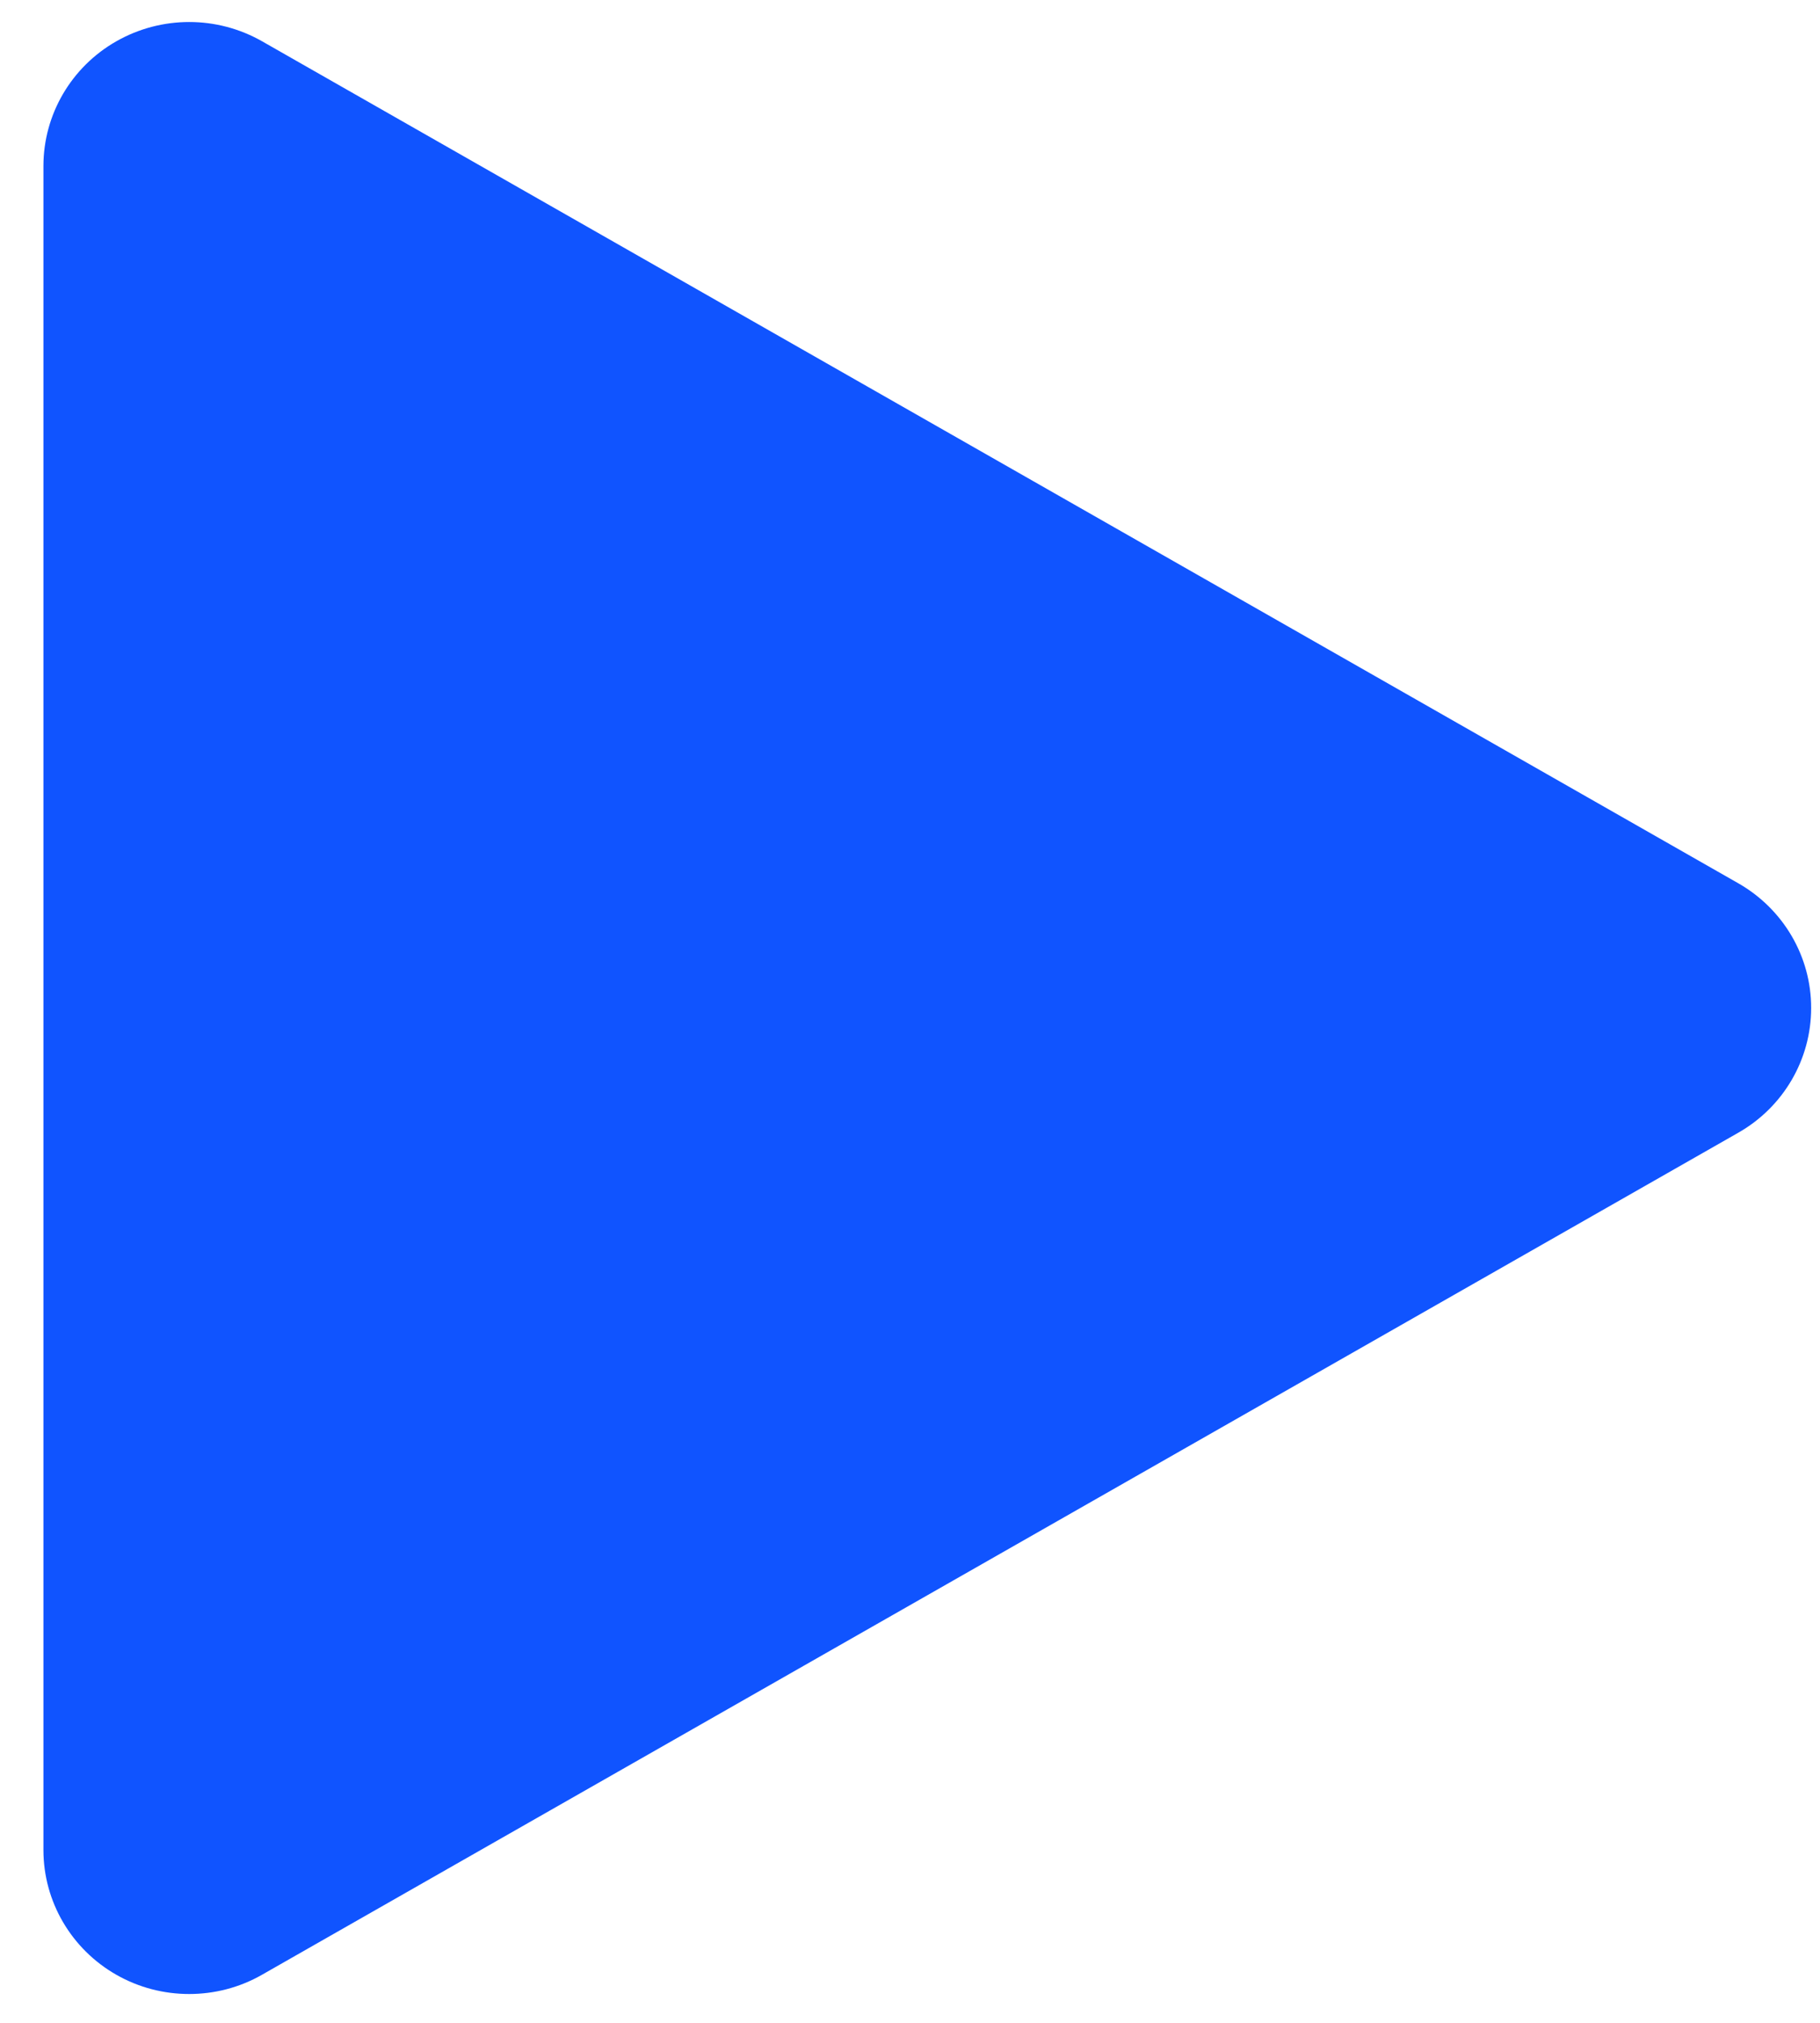 <svg width="36" height="40" viewBox="0 0 36 40" fill="none" xmlns="http://www.w3.org/2000/svg">
    <path d="M34.385 17.467L5.185 0.817C4.292 0.308 3.194 0.308 2.3 0.817C1.409 1.325 0.859 2.266 0.859 3.283V36.583C0.859 37.601 1.41 38.541 2.3 39.049C2.747 39.304 3.244 39.43 3.742 39.43C4.239 39.43 4.738 39.304 5.183 39.049L34.383 22.399C35.276 21.891 35.825 20.95 35.825 19.933C35.827 18.916 35.276 17.976 34.385 17.467Z" fill="#1054FF"/>
</svg>
